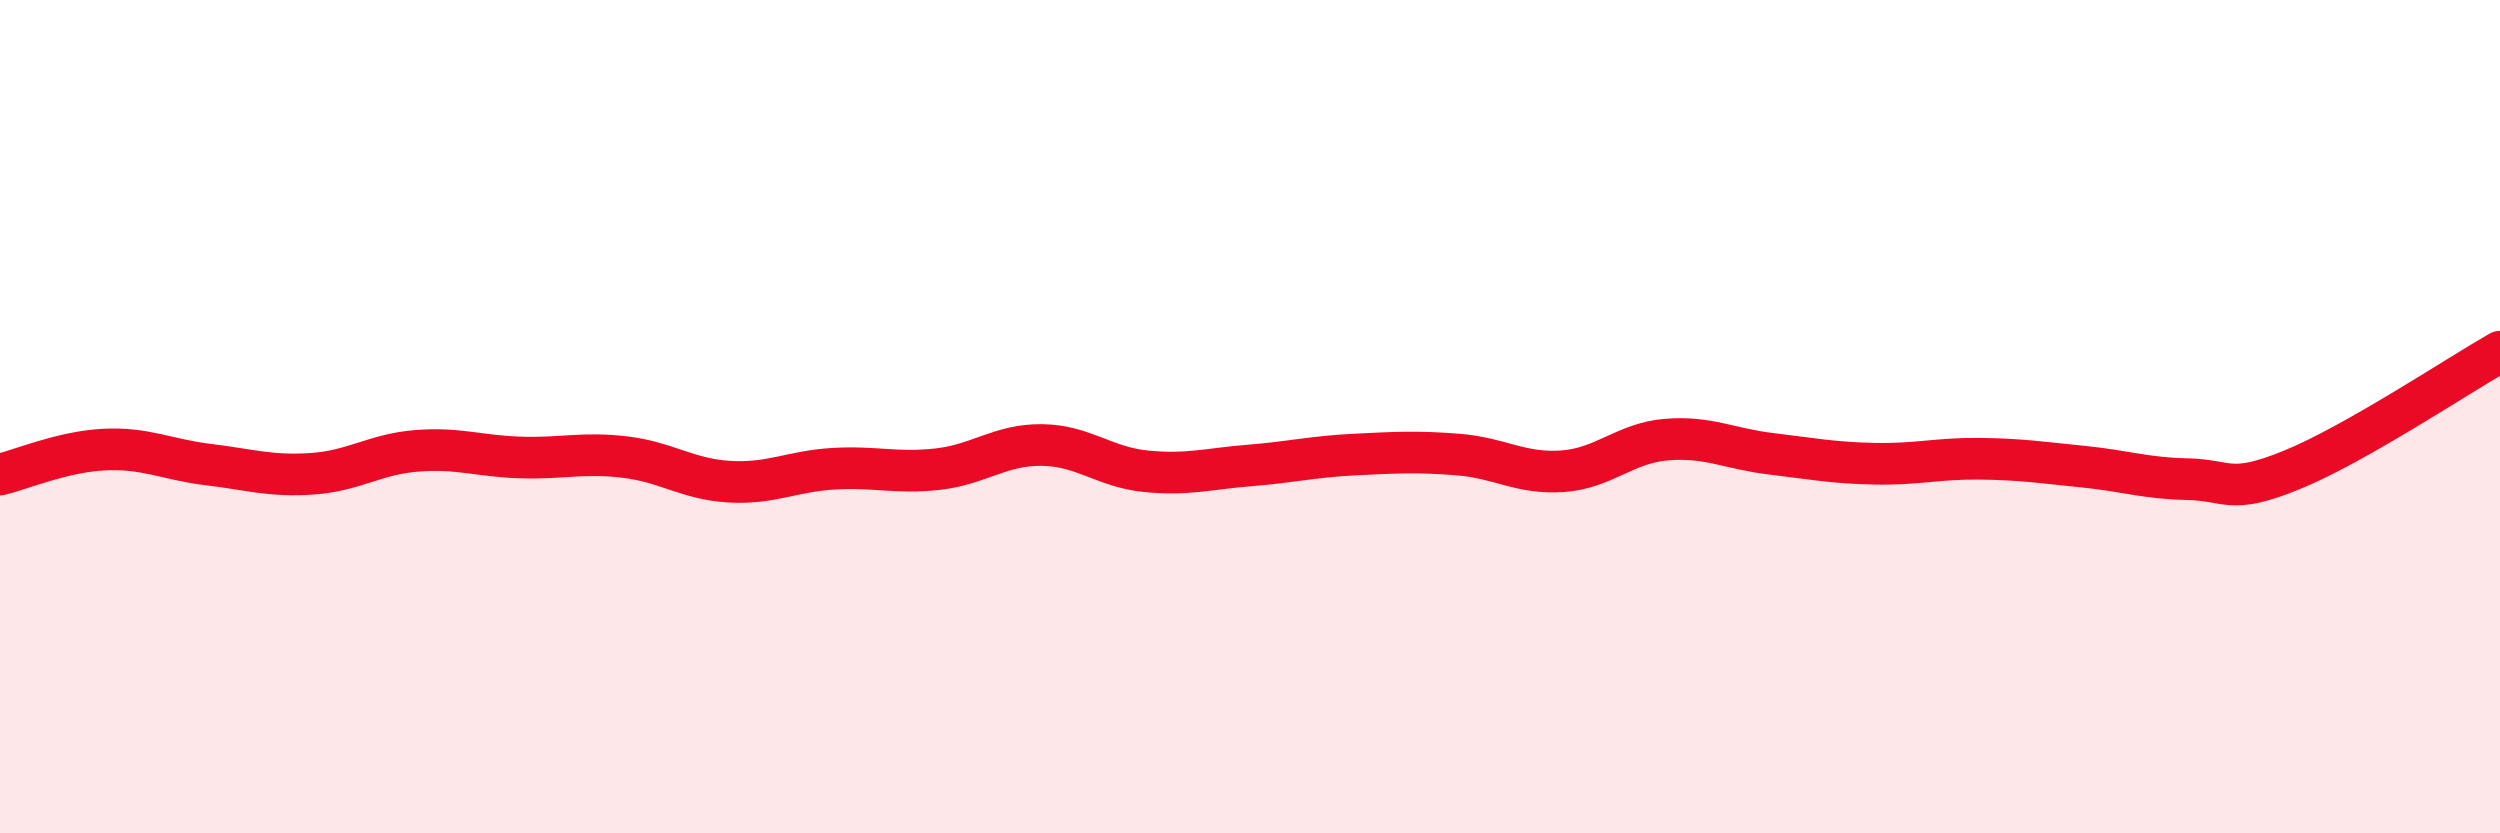 
    <svg width="60" height="20" viewBox="0 0 60 20" xmlns="http://www.w3.org/2000/svg">
      <path
        d="M 0,11.39 C 0.5,11.27 1.5,10.84 2.5,10.79 C 3.5,10.74 4,11.03 5,11.15 C 6,11.27 6.5,11.44 7.5,11.37 C 8.5,11.3 9,10.9 10,10.82 C 11,10.74 11.5,10.95 12.5,10.98 C 13.5,11.01 14,10.85 15,10.97 C 16,11.09 16.5,11.5 17.5,11.56 C 18.5,11.62 19,11.31 20,11.25 C 21,11.19 21.5,11.37 22.5,11.26 C 23.5,11.15 24,10.67 25,10.68 C 26,10.69 26.5,11.21 27.5,11.31 C 28.5,11.41 29,11.25 30,11.17 C 31,11.09 31.5,10.96 32.5,10.91 C 33.5,10.86 34,10.83 35,10.91 C 36,10.99 36.5,11.38 37.5,11.31 C 38.5,11.24 39,10.63 40,10.55 C 41,10.47 41.5,10.77 42.5,10.89 C 43.5,11.01 44,11.11 45,11.13 C 46,11.15 46.5,11 47.5,11.01 C 48.5,11.02 49,11.1 50,11.2 C 51,11.3 51.5,11.48 52.5,11.5 C 53.5,11.52 53.5,11.89 55,11.28 C 56.5,10.67 59,9.01 60,8.44L60 20L0 20Z"
        fill="#EB0A25"
        opacity="0.1"
        stroke-linecap="round"
        stroke-linejoin="round"
      />
      <path
        d="M 0,11.39 C 0.5,11.27 1.5,10.84 2.5,10.79 C 3.5,10.74 4,11.03 5,11.15 C 6,11.27 6.5,11.44 7.5,11.37 C 8.5,11.3 9,10.9 10,10.82 C 11,10.74 11.5,10.95 12.5,10.98 C 13.5,11.01 14,10.85 15,10.97 C 16,11.09 16.5,11.5 17.5,11.56 C 18.5,11.62 19,11.31 20,11.25 C 21,11.19 21.5,11.37 22.5,11.26 C 23.5,11.15 24,10.67 25,10.68 C 26,10.69 26.5,11.21 27.5,11.31 C 28.5,11.41 29,11.25 30,11.17 C 31,11.09 31.5,10.96 32.5,10.91 C 33.5,10.86 34,10.83 35,10.91 C 36,10.99 36.5,11.38 37.5,11.31 C 38.5,11.24 39,10.63 40,10.55 C 41,10.47 41.5,10.77 42.5,10.89 C 43.5,11.01 44,11.11 45,11.13 C 46,11.15 46.5,11 47.5,11.01 C 48.5,11.02 49,11.1 50,11.2 C 51,11.3 51.5,11.48 52.5,11.5 C 53.5,11.52 53.5,11.89 55,11.28 C 56.5,10.67 59,9.01 60,8.44"
        stroke="#EB0A25"
        stroke-width="1"
        fill="none"
        stroke-linecap="round"
        stroke-linejoin="round"
      />
    </svg>
  